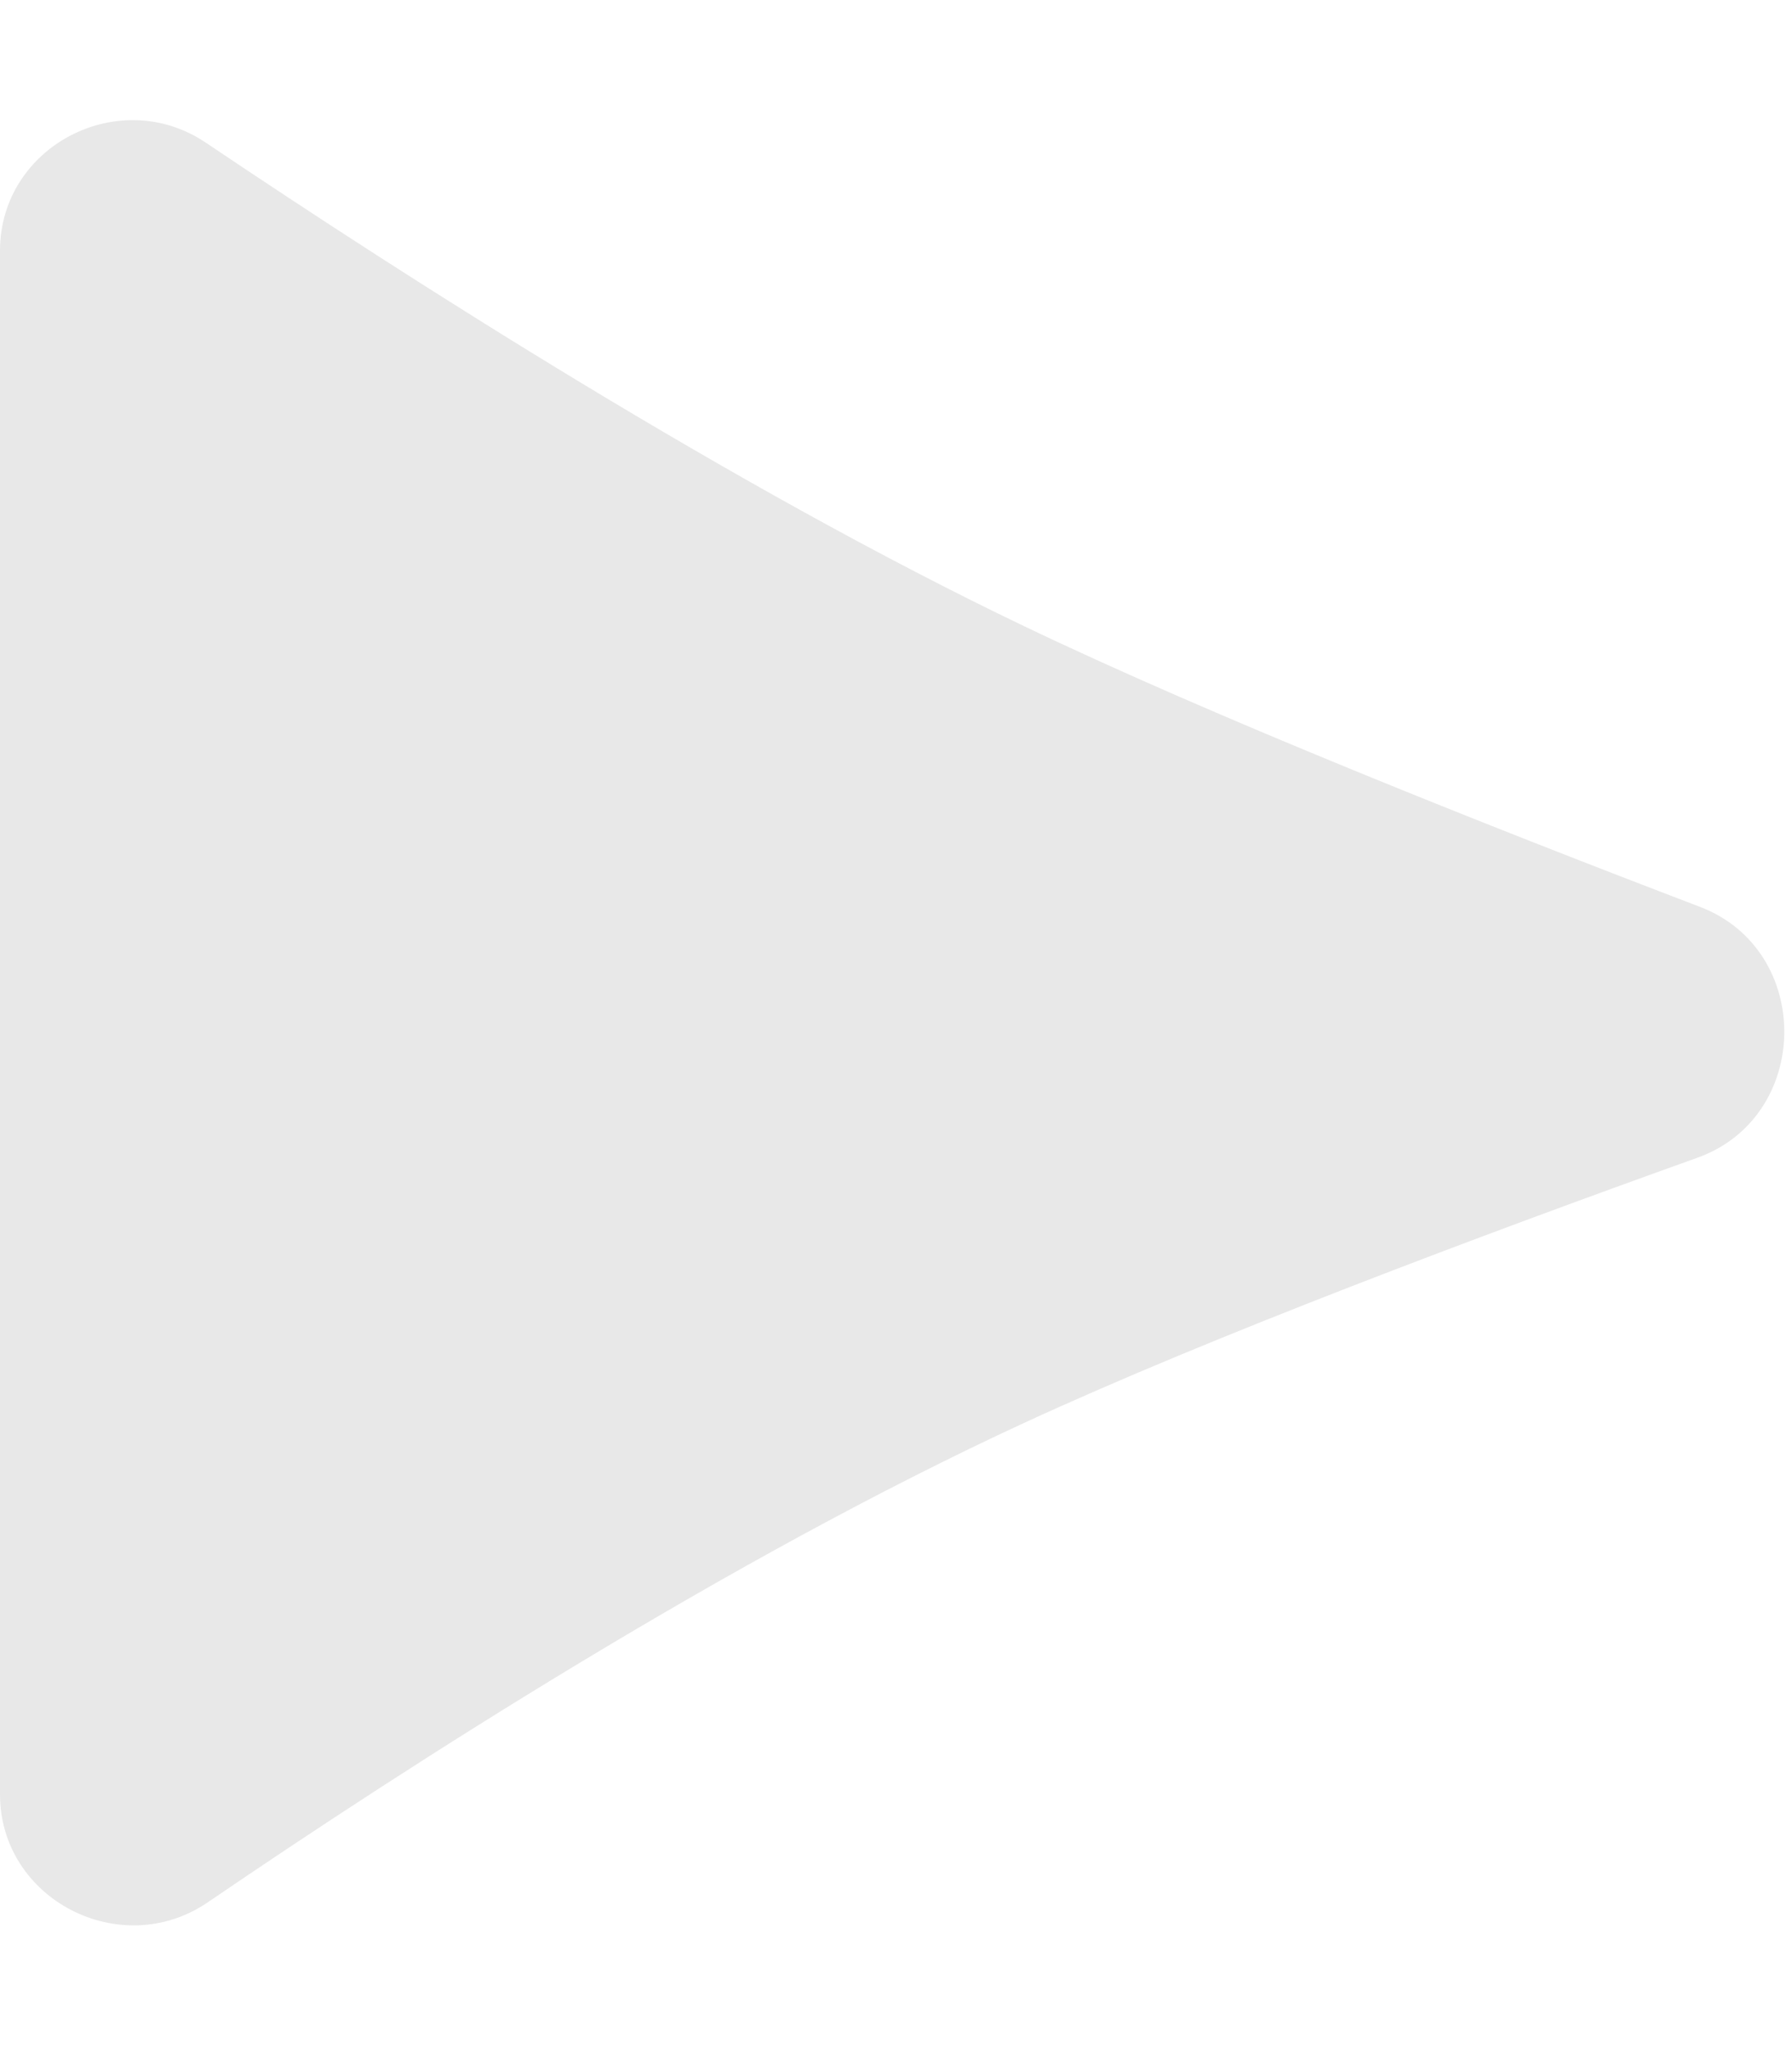 <svg width="14" height="16" viewBox="0 0 14 16" fill="none" xmlns="http://www.w3.org/2000/svg">
<path opacity="0.6" d="M-6.13816e-07 1.958L-8.69418e-08 14.011C-5.10106e-08 14.833 0.944 15.317 1.623 14.854C3.203 13.777 5.696 12.174 8 11.111C9.463 10.436 11.574 9.644 13.261 9.04C14.156 8.719 14.169 7.42 13.281 7.081C11.595 6.438 9.477 5.596 8 4.889C5.728 3.801 3.202 2.186 1.608 1.114C0.931 0.658 -6.49489e-07 1.141 -6.13816e-07 1.958Z" fill="#D9D9D9"/>
</svg>
